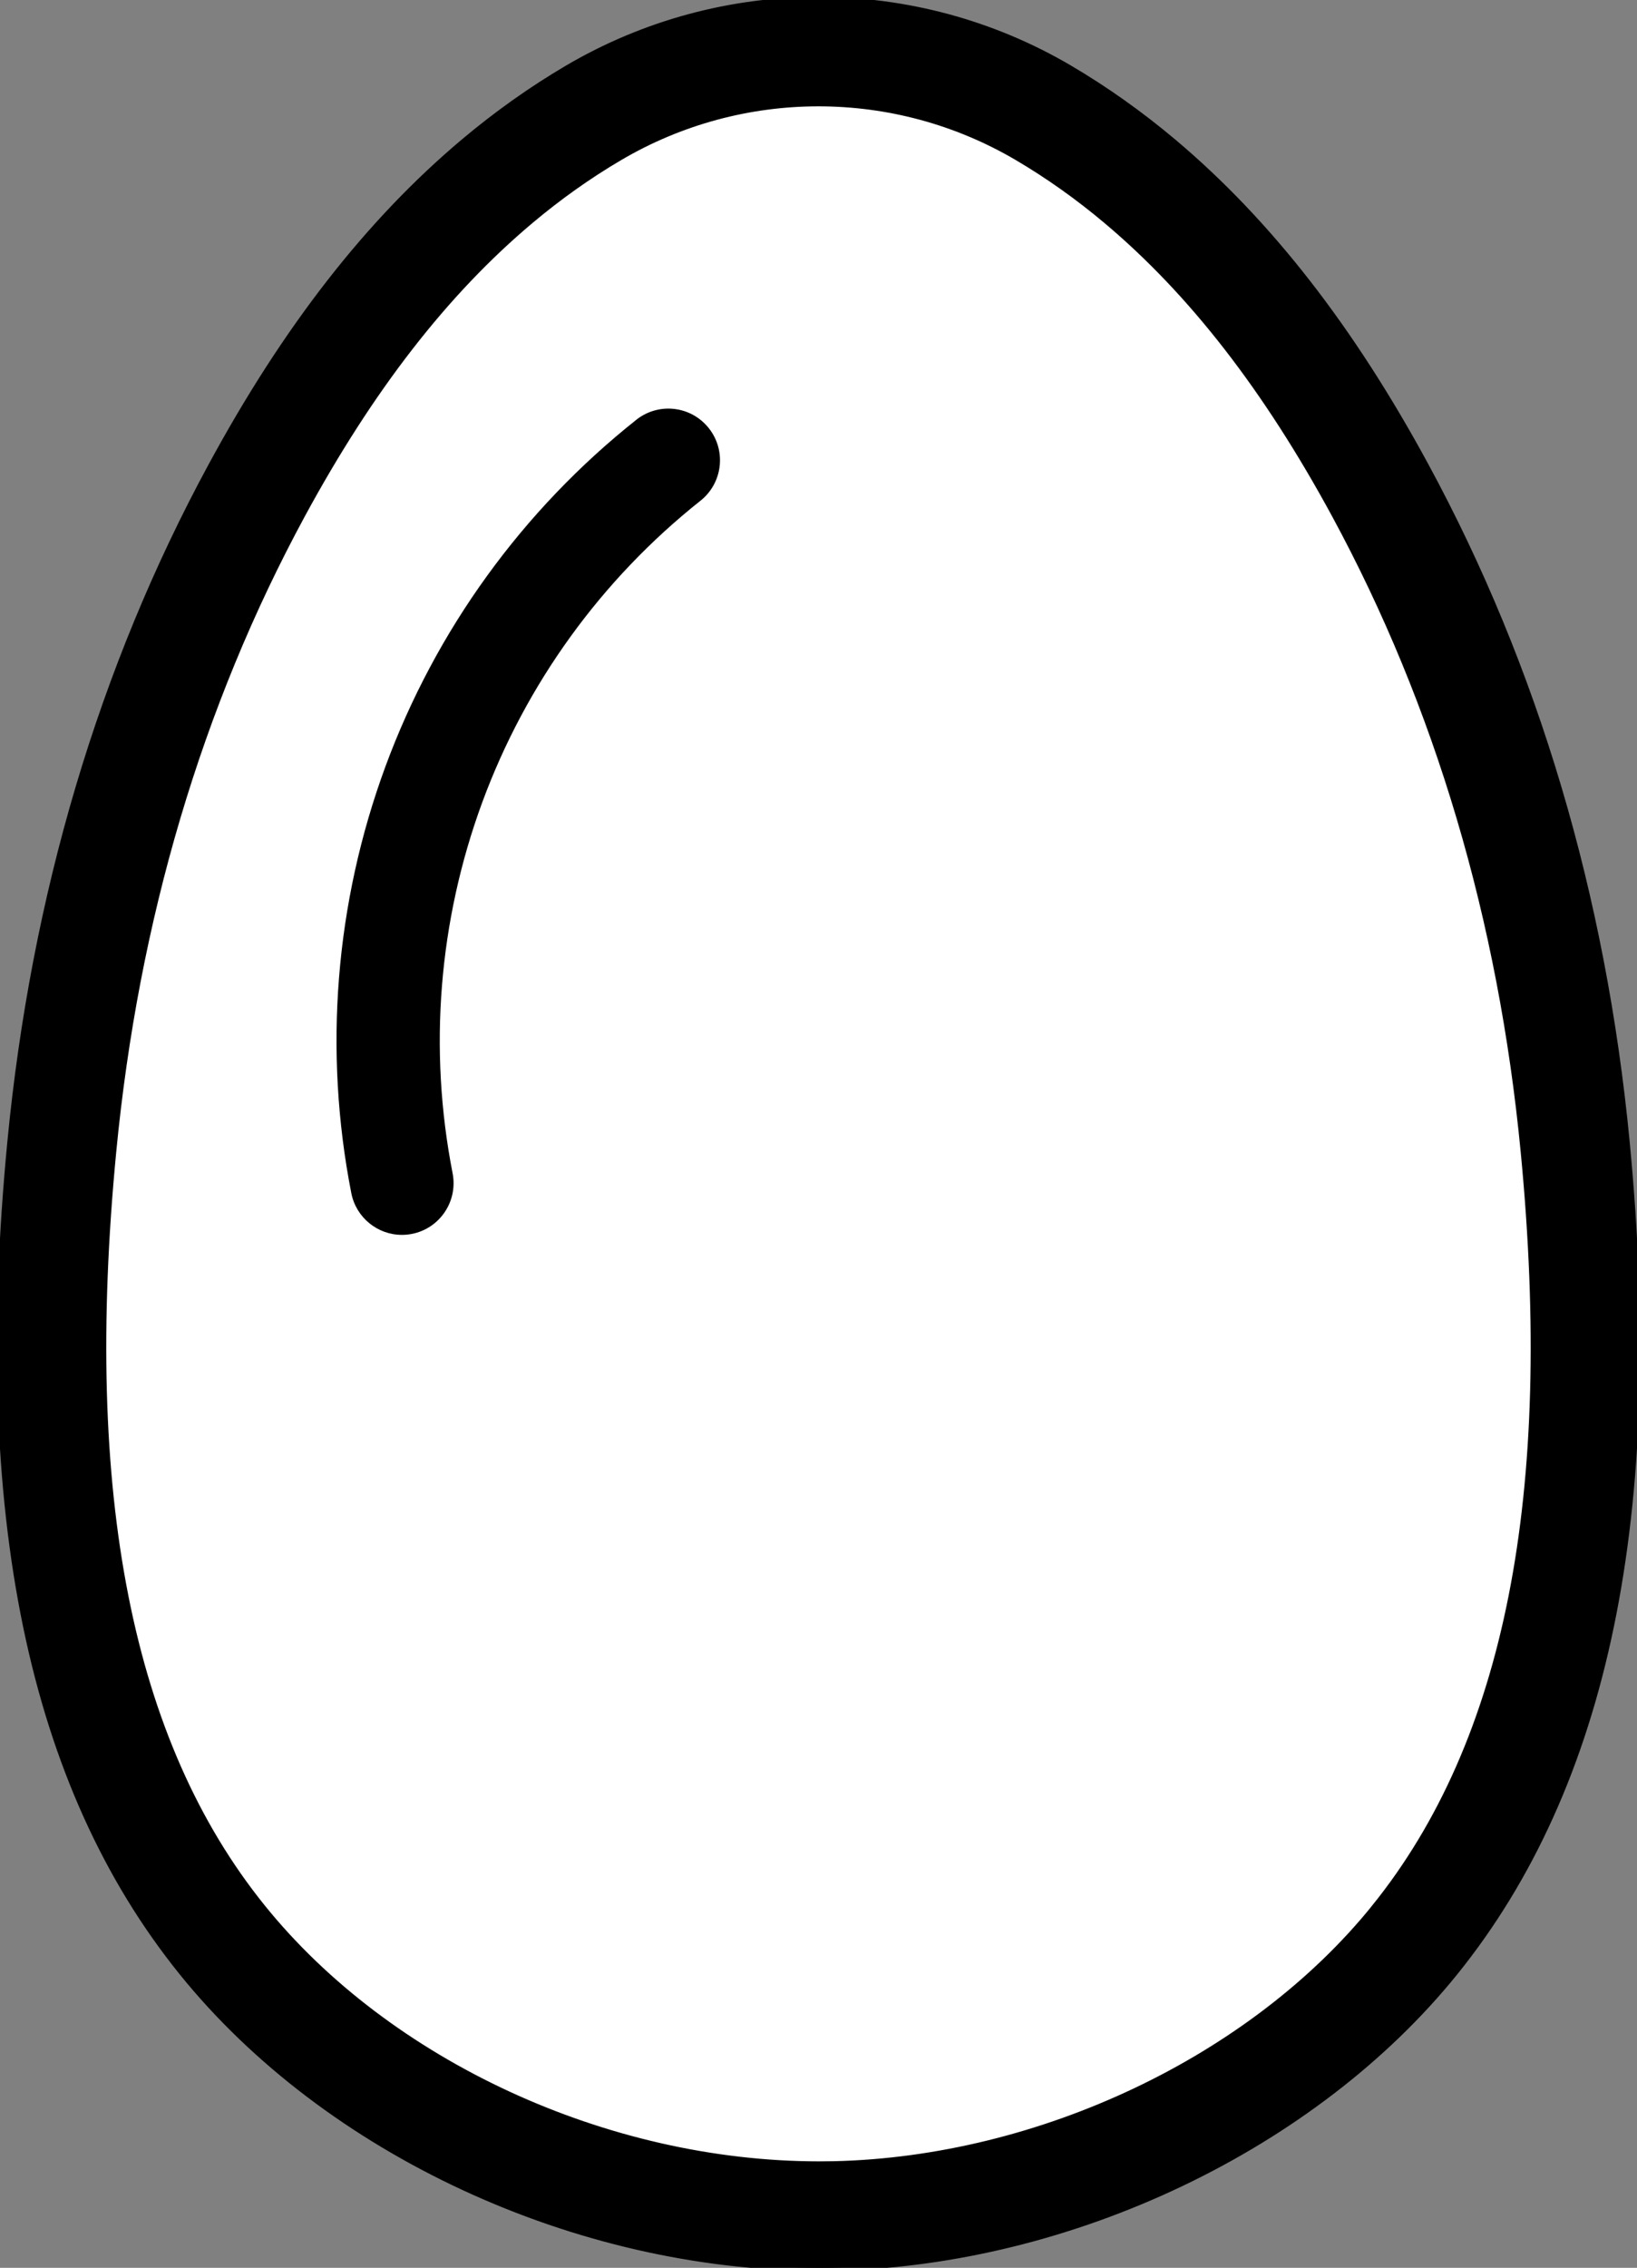 <?xml version="1.0" encoding="UTF-8" standalone="no"?>
<!-- Created with Inkscape (http://www.inkscape.org/) -->

<svg
   width="93.987mm"
   height="130.105mm"
   viewBox="0 0 93.987 130.105"
   version="1.1"
   id="svg1423"
   inkscape:version="1.2.2 (b0a8486541, 2022-12-01)"
   sodipodi:docname="egg.svg"
   xmlns:inkscape="http://www.inkscape.org/namespaces/inkscape"
   xmlns:sodipodi="http://sodipodi.sourceforge.net/DTD/sodipodi-0.dtd"
   xmlns="http://www.w3.org/2000/svg"
   xmlns:svg="http://www.w3.org/2000/svg">
  <rect x="0" y="0" width="93.987" height="130.105" fill="#808080" stroke="none"/>
  <sodipodi:namedview
     id="namedview1425"
     pagecolor="#ffffff"
     bordercolor="#666666"
     borderopacity="1.0"
     inkscape:showpageshadow="2"
     inkscape:pageopacity="0.0"
     inkscape:pagecheckerboard="0"
     inkscape:deskcolor="#d1d1d1"
     inkscape:document-units="mm"
     showgrid="false"
     inkscape:zoom="1.3932941"
     inkscape:cx="111.96488"
     inkscape:cy="246.89691"
     inkscape:window-width="1920"
     inkscape:window-height="1011"
     inkscape:window-x="0"
     inkscape:window-y="0"
     inkscape:window-maximized="1"
     inkscape:current-layer="layer1" />
  <defs
     id="defs1420" />
  <g
     inkscape:label="Ebene 1"
     inkscape:groupmode="layer"
     id="layer1"
     transform="translate(-44.537,-12.806)">
    <path
       style="fill:#ffffff;stroke:#000000;stroke-width:0.265px;stroke-linecap:butt;stroke-linejoin:miter;stroke-opacity:1;fill-opacity:1"
       d="m 91.917,16.174 14.822,4.359 20.922,25.615 7.525,33.369 -0.334,26.032 -10.467,20.522 -21.486,11.926 -17.899,1.778 L 56.479,125.528 46.96,98.955 49.706,65.951 59.019,40.358 75.359,21.077 Z"
       id="path1616" />
    <path
       d="m 137.93,78.342 c -1.362,-14.147 -5.243,-27.204 -11.537,-38.813 -4.291,-7.913 -9.034,-13.993 -14.501,-18.59 -1.887,-1.586 -3.886,-3.003 -5.938,-4.21 -8.894,-5.231 -19.943,-5.234 -28.845,0 -2.053,1.207 -4.051,2.625 -5.938,4.21 -5.467,4.597 -10.21,10.679 -14.501,18.592 -6.294,11.606 -10.174,24.664 -11.537,38.813 -2.049,21.295 1.177,36.872 9.863,47.625 8.307,10.284 22.652,16.932 36.544,16.94 h 0.001 c 0.328,0 0.657,-0.001 0.984,-0.01 13.523,-0.298 27.47,-6.944 35.539,-16.931 8.687,-10.757 11.913,-26.334 9.865,-47.629 z m -14.473,43.9 c -7.017,8.684 -19.208,14.467 -31.06,14.73 l -0.853,0.008 c -12.175,-0.006 -24.712,-5.792 -31.937,-14.738 C 51.944,112.755 49.14,98.581 51.032,78.907 52.316,65.556 55.967,53.259 61.877,42.356 65.809,35.107 70.096,29.585 74.985,25.474 c 1.632,-1.373 3.357,-2.596 5.129,-3.637 3.521,-2.07 7.468,-3.107 11.414,-3.107 3.949,0 7.896,1.035 11.418,3.107 1.771,1.042 3.495,2.264 5.126,3.637 4.889,4.111 9.176,9.633 13.108,16.88 5.91,10.904 9.562,23.203 10.845,36.555 1.896,19.673 -0.909,33.846 -8.57,43.332 z"
       id="path73"
       sodipodi:nodetypes="ccccsccccssccccccccccccscccccc"
       style="stroke-width:0.353;stroke:#000000;stroke-opacity:1" />
    <path
       d="m 81.069,36.891 c -6.535,5.185 -11.515,12.063 -14.402,19.888 -2.886,7.828 -3.564,16.293 -1.96,24.477 0.277,1.412 1.517,2.395 2.904,2.395 0.19,0 0.382,-0.018 0.573,-0.055 1.607,-0.314 2.653,-1.873 2.339,-3.48 -1.393,-7.118 -0.803,-14.479 1.705,-21.287 2.511,-6.806 6.843,-12.788 12.526,-17.296 1.28,-1.017 1.498,-2.88 0.478,-4.163 -1.018,-1.282 -2.877,-1.498 -4.163,-0.48 z"
       id="path75"
       sodipodi:nodetypes="cccsccccccc"
       style="stroke-width:0.353" />
  </g>
</svg>
